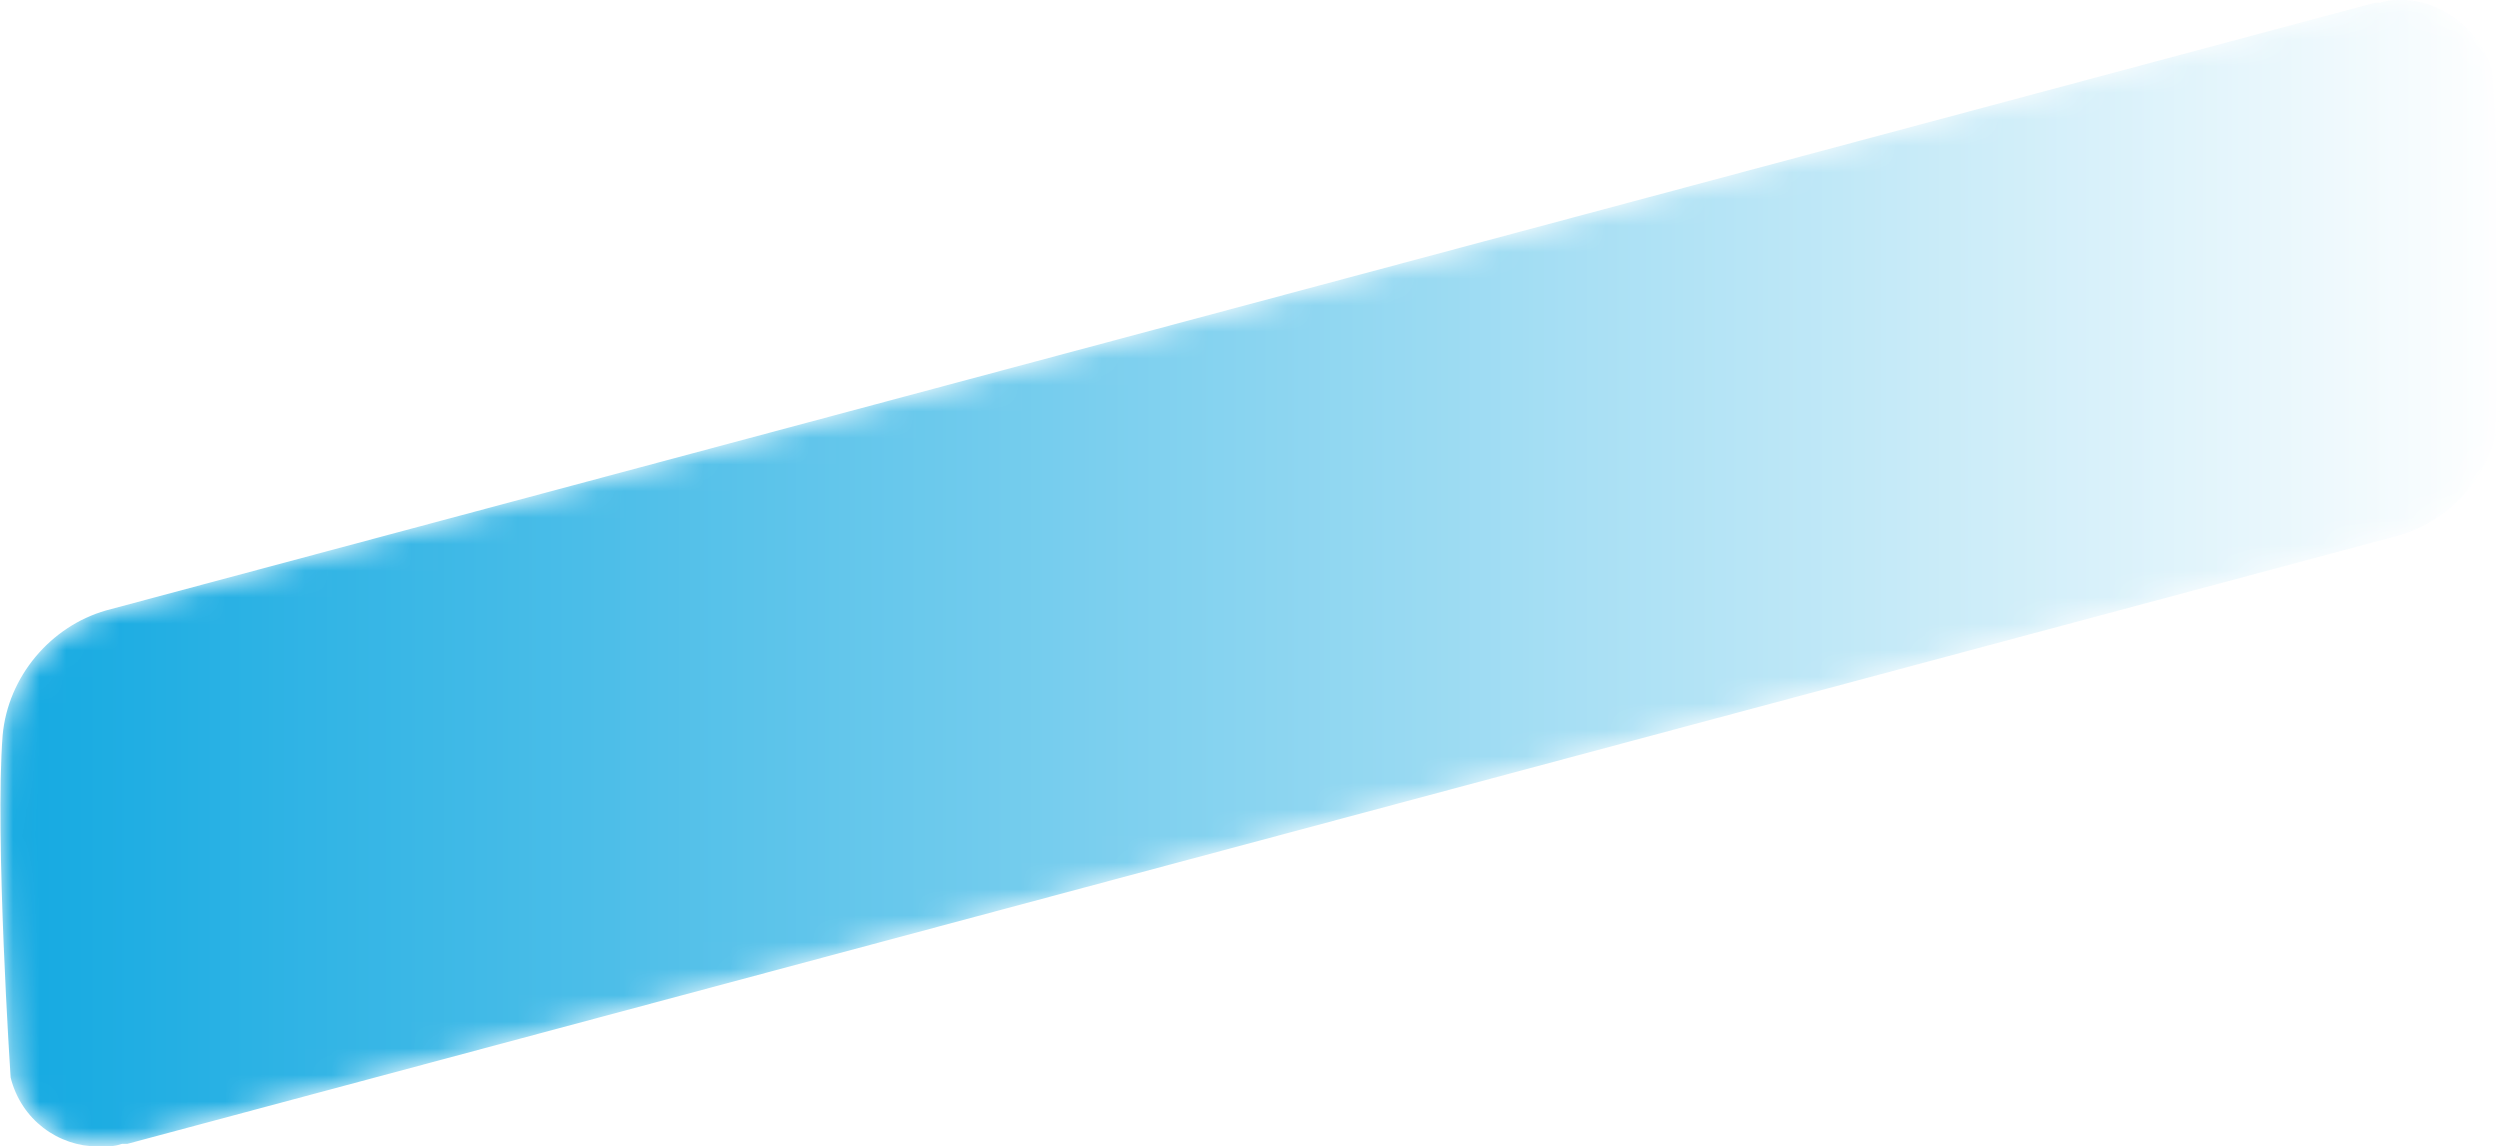 <?xml version="1.0" encoding="utf-8"?>
<!-- Generator: Adobe Illustrator 22.1.0, SVG Export Plug-In . SVG Version: 6.00 Build 0)  -->
<svg version="1.1" id="Layer_1" xmlns="http://www.w3.org/2000/svg" xmlns:xlink="http://www.w3.org/1999/xlink" x="0px" y="0px"
	 width="94.2px" height="43.2px" viewBox="0 0 94.2 43.2" style="enable-background:new 0 0 94.2 43.2;" xml:space="preserve">
<style type="text/css">
	.st0{clip-path:url(#SVGID_2_);}
	.st1{filter:url(#Adobe_OpacityMaskFilter);}
	.st2{clip-path:url(#SVGID_4_);fill:url(#SVGID_6_);}
	.st3{clip-path:url(#SVGID_4_);mask:url(#SVGID_5_);fill:url(#SVGID_7_);}
</style>
<g>
	<defs>
		<rect id="SVGID_1_" x="0" y="0" width="94.2" height="43.2"/>
	</defs>
	<clipPath id="SVGID_2_">
		<use xlink:href="#SVGID_1_"  style="overflow:visible;"/>
	</clipPath>
	<g class="st0">
		<defs>
			<path id="SVGID_3_" d="M90.5,0c-0.3,0-0.5,0-0.8,0.1c-0.1,0-0.1,0-0.2,0L4,23c-2.1,0.6-3.7,2.5-3.9,4.7
				c-0.3,3.8,0.3,12.9,0.3,12.9c0.4,1.6,1.8,2.6,3.3,2.6h0.1c0.3,0,0.5,0,0.8-0.1c0.1,0,0.1,0,0.2,0l85.5-22.9
				c2.2-0.6,3.7-2.5,3.9-4.7c0.1-0.7,0.1-1.6,0.1-2.6v-0.5c0-4.2-0.4-9.8-0.4-9.8C93.4,1.1,92,0,90.5,0L90.5,0z"/>
		</defs>
		<clipPath id="SVGID_4_">
			<use xlink:href="#SVGID_3_"  style="overflow:visible;"/>
		</clipPath>
		<defs>
			<filter id="Adobe_OpacityMaskFilter" filterUnits="userSpaceOnUse" x="0" y="0" width="94.5" height="43.2">
				<feColorMatrix  type="matrix" values="1 0 0 0 0  0 1 0 0 0  0 0 1 0 0  0 0 0 1 0"/>
			</filter>
		</defs>
		<mask maskUnits="userSpaceOnUse" x="0" y="0" width="94.5" height="43.2" id="SVGID_5_">
			<g class="st1">
				
					<linearGradient id="SVGID_6_" gradientUnits="userSpaceOnUse" x1="0" y1="43.187" x2="1" y2="43.187" gradientTransform="matrix(-94.228 0 0 94.228 94.228 -4047.865)">
					<stop  offset="0" style="stop-color:#808080"/>
					<stop  offset="1" style="stop-color:#808080"/>
				</linearGradient>
				<rect x="0" y="0" class="st2" width="94.5" height="43.2"/>
			</g>
		</mask>
		
			<linearGradient id="SVGID_7_" gradientUnits="userSpaceOnUse" x1="0" y1="43.187" x2="1" y2="43.187" gradientTransform="matrix(-94.228 0 0 94.228 94.228 -4047.865)">
			<stop  offset="0" style="stop-color:#FFFFFF"/>
			<stop  offset="1" style="stop-color:#13A9E1"/>
		</linearGradient>
		<rect x="0" y="0" class="st3" width="94.5" height="43.2"/>
	</g>
</g>
</svg>
